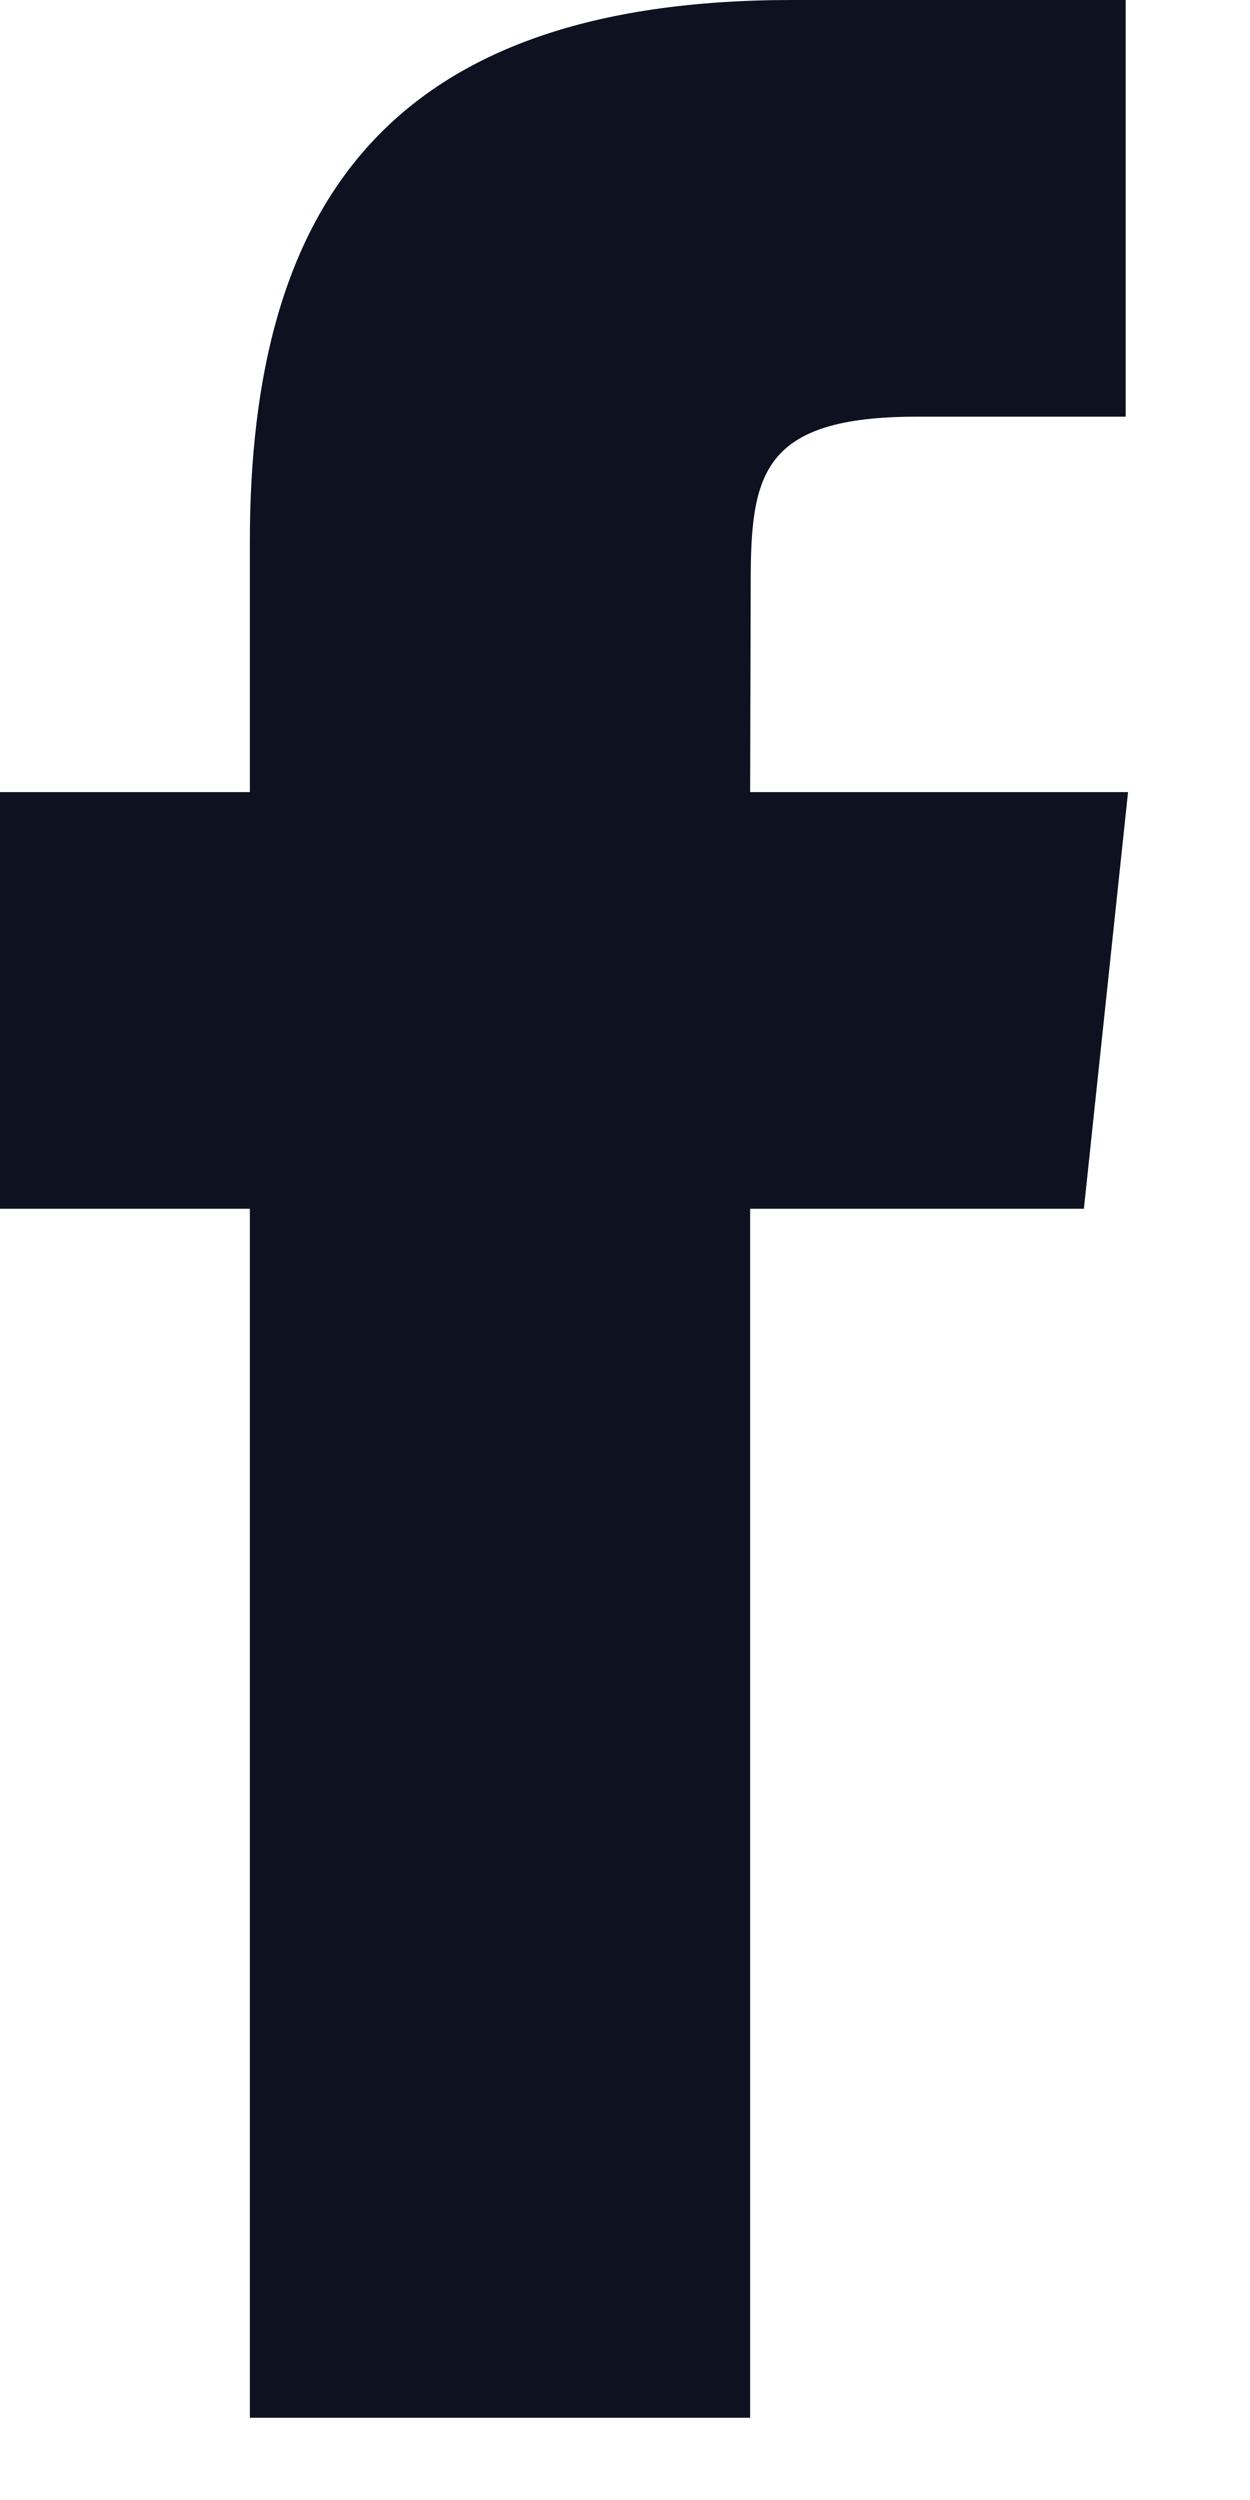 <svg width="9" height="18" viewBox="0 0 9 18" fill="none" xmlns="http://www.w3.org/2000/svg">
<path d="M5.401 17.408V8.703H7.804L8.122 5.703H5.401L5.405 4.202C5.405 3.419 5.479 3 6.603 3H8.105V0H5.702C2.815 0 1.799 1.455 1.799 3.902V5.703H0V8.703H1.799V17.408H5.401Z" fill="#0D1120"/>
</svg>
